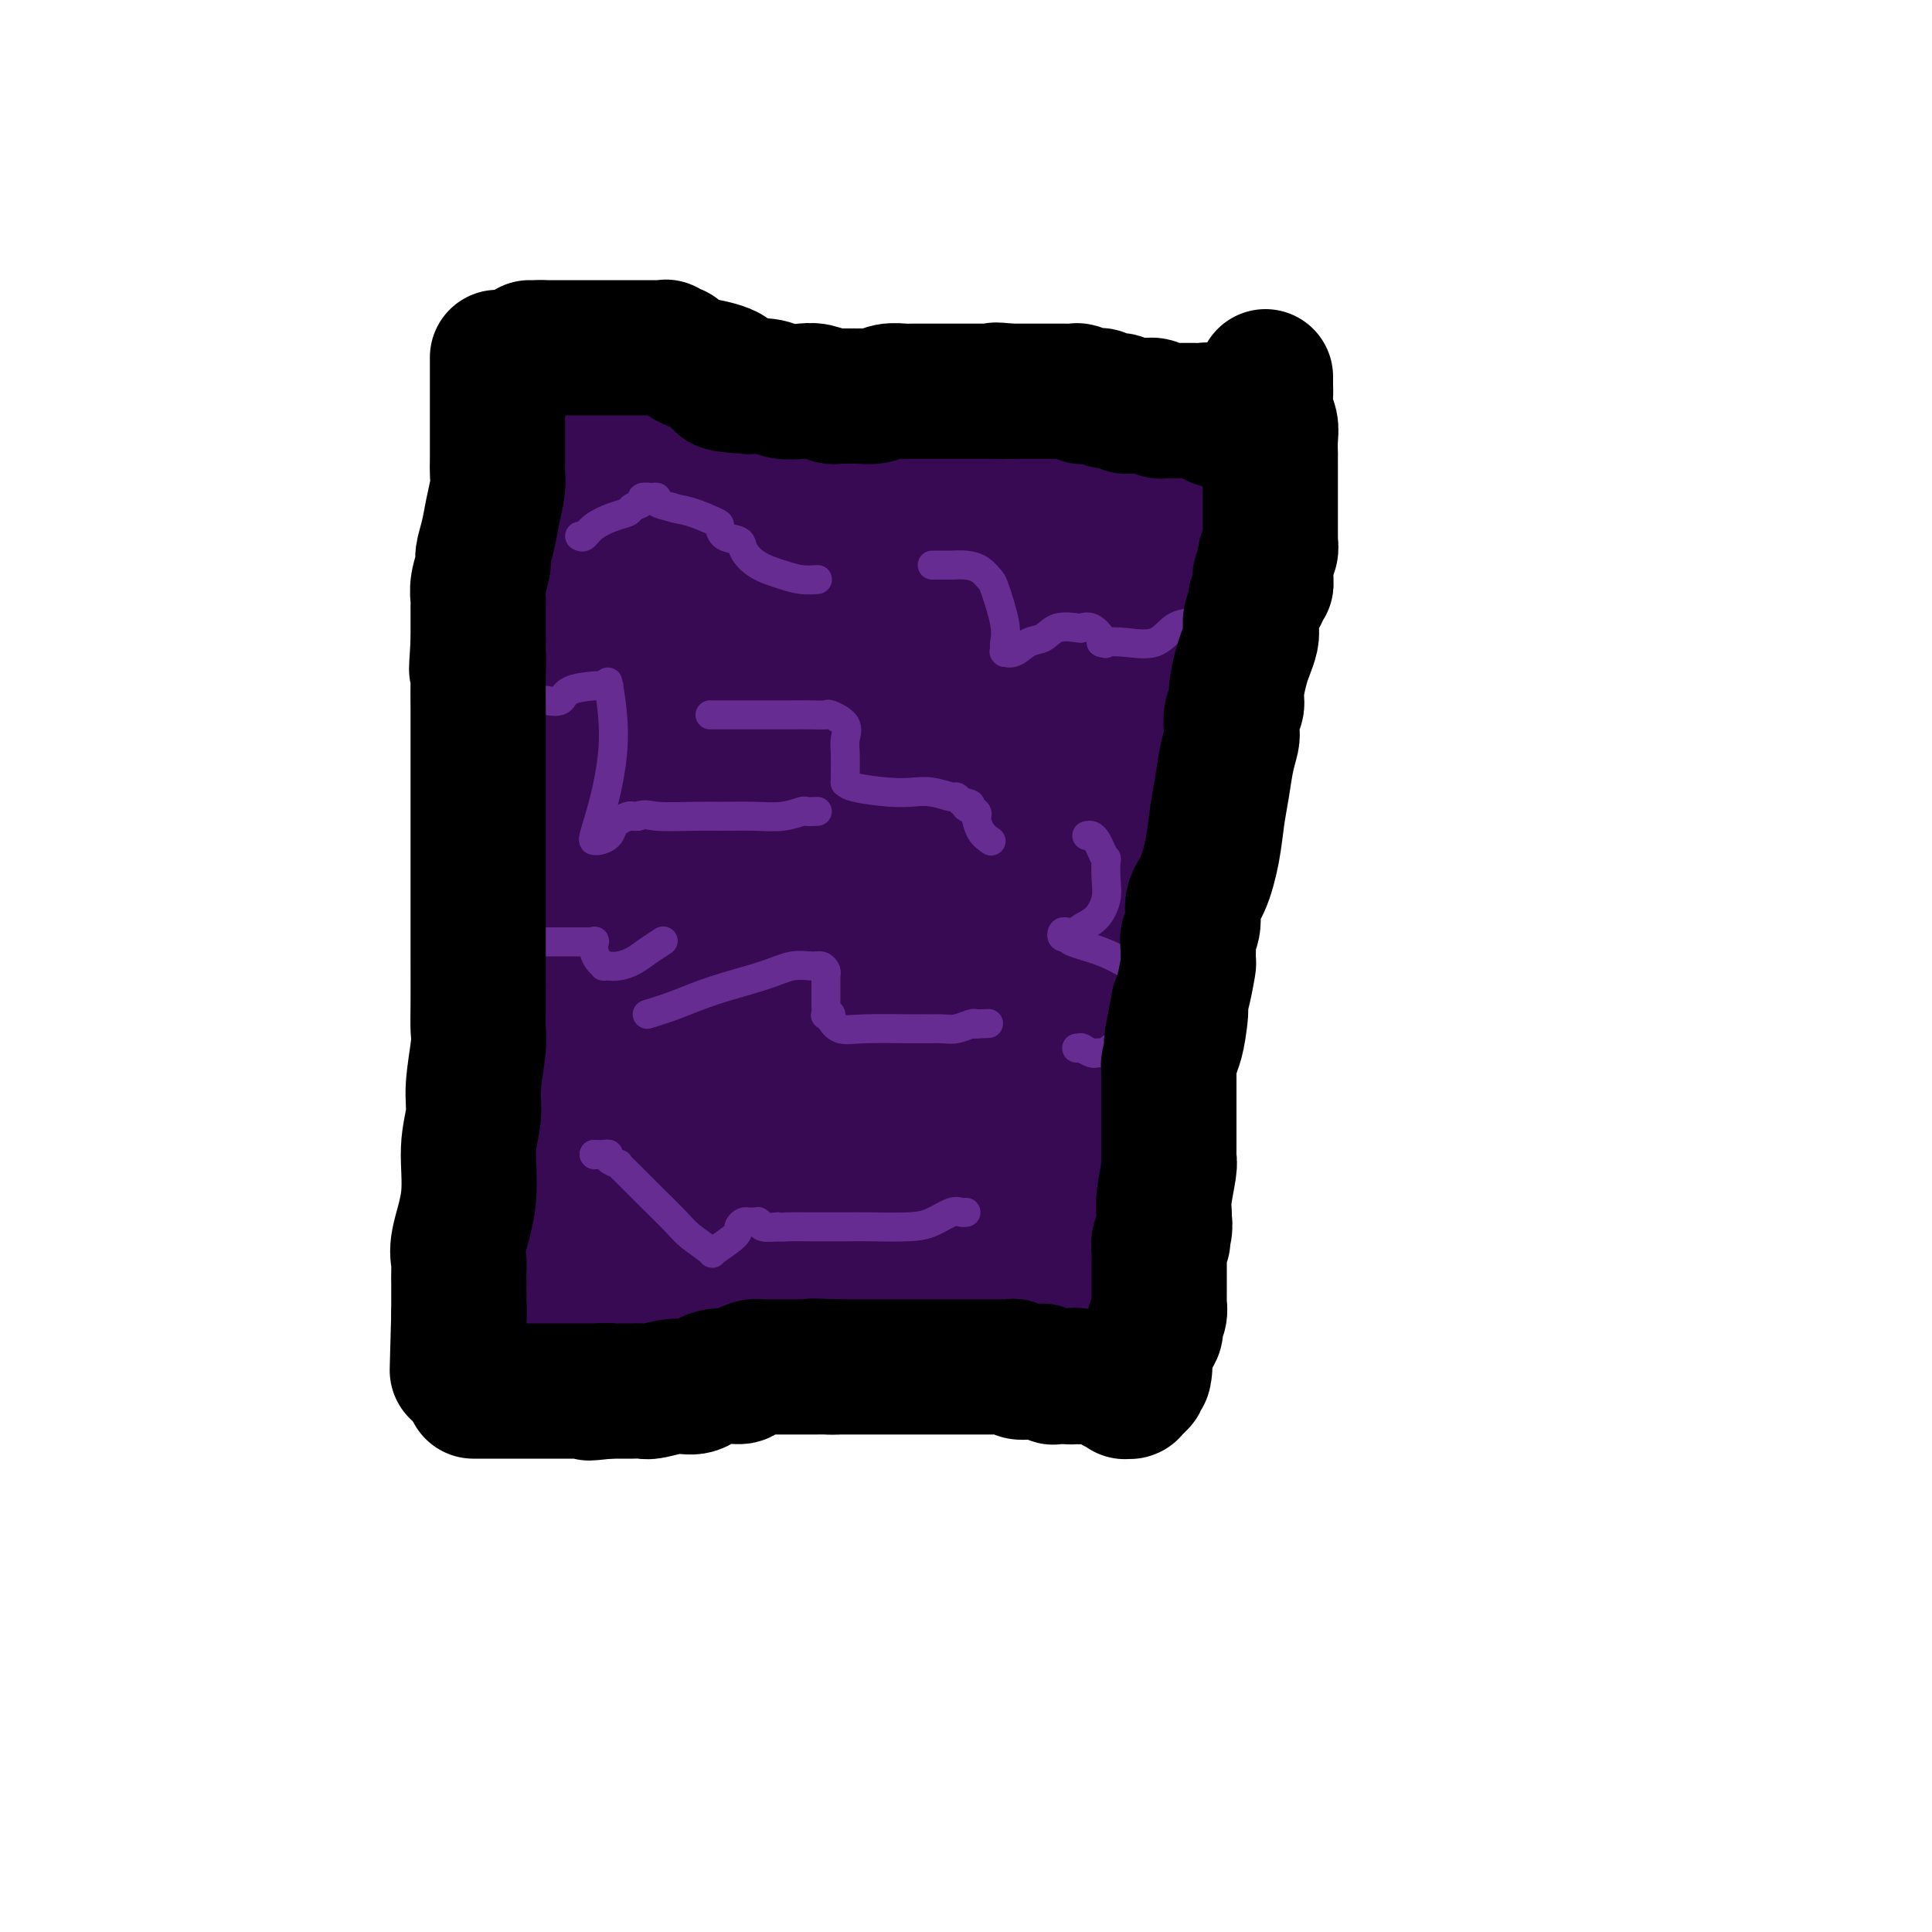 <svg viewBox='0 0 400 400' version='1.1' xmlns='http://www.w3.org/2000/svg' xmlns:xlink='http://www.w3.org/1999/xlink'><g fill='none' stroke='#370A53' stroke-width='28' stroke-linecap='round' stroke-linejoin='round'><path d='M120,148c-0.002,0.243 -0.003,0.485 0,1c0.003,0.515 0.012,1.301 0,2c-0.012,0.699 -0.043,1.310 0,2c0.043,0.690 0.161,1.458 0,3c-0.161,1.542 -0.602,3.858 -1,5c-0.398,1.142 -0.754,1.109 -1,2c-0.246,0.891 -0.382,2.707 -1,4c-0.618,1.293 -1.719,2.063 -2,3c-0.281,0.937 0.256,2.042 0,3c-0.256,0.958 -1.306,1.768 -2,3c-0.694,1.232 -1.031,2.886 -1,4c0.031,1.114 0.429,1.689 0,3c-0.429,1.311 -1.684,3.357 -2,5c-0.316,1.643 0.308,2.881 0,4c-0.308,1.119 -1.547,2.117 -2,3c-0.453,0.883 -0.122,1.650 0,2c0.122,0.350 0.033,0.282 0,1c-0.033,0.718 -0.009,2.222 0,3c0.009,0.778 0.002,0.830 0,1c-0.002,0.170 -0.001,0.458 0,1c0.001,0.542 0.000,1.338 0,2c-0.000,0.662 -0.000,1.189 0,2c0.000,0.811 0.000,1.905 0,3'/><path d='M108,210c-0.226,2.466 -0.793,1.132 -1,1c-0.207,-0.132 -0.056,0.937 0,2c0.056,1.063 0.015,2.119 0,3c-0.015,0.881 -0.005,1.586 0,2c0.005,0.414 0.005,0.538 0,1c-0.005,0.462 -0.015,1.261 0,2c0.015,0.739 0.057,1.418 0,2c-0.057,0.582 -0.211,1.066 0,2c0.211,0.934 0.789,2.319 1,3c0.211,0.681 0.057,0.658 0,1c-0.057,0.342 -0.015,1.047 0,2c0.015,0.953 0.004,2.152 0,3c-0.004,0.848 -0.001,1.344 0,2c0.001,0.656 0.000,1.472 0,3c-0.000,1.528 -0.000,3.767 0,5c0.000,1.233 0.000,1.461 0,2c-0.000,0.539 -0.000,1.388 0,3c0.000,1.612 -0.000,3.988 0,5c0.000,1.012 0.000,0.660 0,1c-0.000,0.340 -0.000,1.373 0,2c0.000,0.627 0.001,0.850 0,1c-0.001,0.150 -0.002,0.228 0,1c0.002,0.772 0.008,2.238 0,3c-0.008,0.762 -0.031,0.819 0,1c0.031,0.181 0.117,0.486 0,1c-0.117,0.514 -0.438,1.238 0,2c0.438,0.762 1.634,1.563 2,2c0.366,0.437 -0.098,0.509 0,1c0.098,0.491 0.757,1.401 1,2c0.243,0.599 0.069,0.885 0,1c-0.069,0.115 -0.035,0.057 0,0'/><path d='M111,272c0.639,1.110 0.736,0.886 1,1c0.264,0.114 0.695,0.567 1,1c0.305,0.433 0.484,0.848 1,1c0.516,0.152 1.369,0.042 2,0c0.631,-0.042 1.041,-0.014 1,0c-0.041,0.014 -0.534,0.015 0,0c0.534,-0.015 2.095,-0.047 3,0c0.905,0.047 1.155,0.171 2,0c0.845,-0.171 2.286,-0.638 4,-1c1.714,-0.362 3.701,-0.619 5,-1c1.299,-0.381 1.911,-0.888 4,-1c2.089,-0.112 5.655,0.170 8,0c2.345,-0.170 3.469,-0.791 5,-1c1.531,-0.209 3.470,-0.004 5,0c1.530,0.004 2.649,-0.191 4,0c1.351,0.191 2.932,0.769 4,1c1.068,0.231 1.623,0.114 3,0c1.377,-0.114 3.576,-0.227 5,0c1.424,0.227 2.074,0.793 3,1c0.926,0.207 2.129,0.056 4,0c1.871,-0.056 4.411,-0.015 6,0c1.589,0.015 2.226,0.004 3,0c0.774,-0.004 1.685,-0.001 3,0c1.315,0.001 3.036,0.000 4,0c0.964,-0.000 1.172,-0.000 2,0c0.828,0.000 2.276,0.000 4,0c1.724,-0.000 3.724,-0.000 5,0c1.276,0.000 1.826,0.000 4,0c2.174,-0.000 5.970,-0.000 8,0c2.030,0.000 2.294,0.000 3,0c0.706,-0.000 1.853,-0.000 3,0'/><path d='M221,273c11.699,0.310 4.445,0.084 2,0c-2.445,-0.084 -0.081,-0.026 1,0c1.081,0.026 0.878,0.021 1,0c0.122,-0.021 0.569,-0.058 1,0c0.431,0.058 0.847,0.211 1,0c0.153,-0.211 0.045,-0.785 0,-1c-0.045,-0.215 -0.025,-0.070 0,0c0.025,0.070 0.056,0.066 0,0c-0.056,-0.066 -0.200,-0.194 0,-1c0.200,-0.806 0.744,-2.289 1,-3c0.256,-0.711 0.226,-0.649 0,-1c-0.226,-0.351 -0.646,-1.116 0,-3c0.646,-1.884 2.359,-4.889 3,-6c0.641,-1.111 0.210,-0.329 0,0c-0.210,0.329 -0.200,0.204 0,-1c0.200,-1.204 0.588,-3.488 1,-5c0.412,-1.512 0.847,-2.253 1,-3c0.153,-0.747 0.025,-1.502 0,-2c-0.025,-0.498 0.053,-0.740 0,-2c-0.053,-1.260 -0.239,-3.539 0,-5c0.239,-1.461 0.901,-2.103 1,-4c0.099,-1.897 -0.366,-5.047 0,-7c0.366,-1.953 1.562,-2.709 2,-5c0.438,-2.291 0.117,-6.116 0,-8c-0.117,-1.884 -0.031,-1.825 0,-2c0.031,-0.175 0.008,-0.583 0,-1c-0.008,-0.417 -0.002,-0.843 0,-1c0.002,-0.157 0.001,-0.045 0,-1c-0.001,-0.955 -0.000,-2.978 0,-5'/><path d='M236,206c0.713,-9.392 -0.005,-6.873 0,-7c0.005,-0.127 0.733,-2.899 1,-5c0.267,-2.101 0.071,-3.530 0,-5c-0.071,-1.470 -0.019,-2.982 0,-4c0.019,-1.018 0.005,-1.544 0,-2c-0.005,-0.456 -0.001,-0.843 0,-3c0.001,-2.157 0.001,-6.085 0,-8c-0.001,-1.915 -0.002,-1.817 0,-2c0.002,-0.183 0.005,-0.646 0,-1c-0.005,-0.354 -0.020,-0.599 0,-1c0.020,-0.401 0.076,-0.960 0,-1c-0.076,-0.040 -0.283,0.438 0,-1c0.283,-1.438 1.057,-4.790 2,-9c0.943,-4.210 2.056,-9.276 3,-14c0.944,-4.724 1.721,-9.105 2,-11c0.279,-1.895 0.061,-1.304 0,-1c-0.061,0.304 0.036,0.321 0,0c-0.036,-0.321 -0.206,-0.980 0,-1c0.206,-0.020 0.787,0.598 2,-3c1.213,-3.598 3.057,-11.412 4,-16c0.943,-4.588 0.985,-5.948 1,-7c0.015,-1.052 0.004,-1.795 0,-2c-0.004,-0.205 -0.000,0.127 0,0c0.000,-0.127 -0.003,-0.714 0,-1c0.003,-0.286 0.011,-0.273 0,0c-0.011,0.273 -0.041,0.804 0,1c0.041,0.196 0.155,0.056 0,0c-0.155,-0.056 -0.577,-0.028 -1,0'/><path d='M250,102c2.042,-9.885 0.647,-2.596 0,0c-0.647,2.596 -0.545,0.499 -1,0c-0.455,-0.499 -1.468,0.598 -2,1c-0.532,0.402 -0.584,0.107 -1,0c-0.416,-0.107 -1.196,-0.028 -2,0c-0.804,0.028 -1.632,0.003 -2,0c-0.368,-0.003 -0.277,0.014 -1,0c-0.723,-0.014 -2.262,-0.060 -3,0c-0.738,0.060 -0.677,0.226 -2,0c-1.323,-0.226 -4.029,-0.844 -6,-1c-1.971,-0.156 -3.206,0.151 -4,0c-0.794,-0.151 -1.148,-0.759 -2,-1c-0.852,-0.241 -2.203,-0.114 -3,0c-0.797,0.114 -1.040,0.215 -2,0c-0.960,-0.215 -2.637,-0.747 -4,-1c-1.363,-0.253 -2.410,-0.228 -3,0c-0.590,0.228 -0.721,0.660 -2,0c-1.279,-0.660 -3.707,-2.412 -5,-3c-1.293,-0.588 -1.452,-0.013 -2,0c-0.548,0.013 -1.484,-0.535 -3,-1c-1.516,-0.465 -3.612,-0.846 -5,-1c-1.388,-0.154 -2.068,-0.080 -3,0c-0.932,0.080 -2.115,0.165 -4,0c-1.885,-0.165 -4.473,-0.579 -6,-1c-1.527,-0.421 -1.993,-0.849 -3,-1c-1.007,-0.151 -2.556,-0.026 -4,0c-1.444,0.026 -2.785,-0.045 -4,0c-1.215,0.045 -2.305,0.208 -3,0c-0.695,-0.208 -0.995,-0.787 -2,-1c-1.005,-0.213 -2.716,-0.061 -4,0c-1.284,0.061 -2.142,0.030 -3,0'/><path d='M159,92c-10.933,-1.547 -4.766,-0.415 -3,0c1.766,0.415 -0.868,0.111 -3,0c-2.132,-0.111 -3.762,-0.030 -5,0c-1.238,0.030 -2.085,0.008 -3,0c-0.915,-0.008 -1.899,-0.002 -3,0c-1.101,0.002 -2.320,0.001 -3,0c-0.680,-0.001 -0.823,-0.000 -1,0c-0.177,0.000 -0.390,0.000 -1,0c-0.610,-0.000 -1.618,-0.000 -2,0c-0.382,0.000 -0.140,0.000 0,0c0.140,-0.000 0.177,-0.001 0,0c-0.177,0.001 -0.568,0.003 -1,0c-0.432,-0.003 -0.904,-0.010 -1,0c-0.096,0.010 0.184,0.037 0,0c-0.184,-0.037 -0.833,-0.139 -1,0c-0.167,0.139 0.147,0.517 0,2c-0.147,1.483 -0.757,4.071 -1,5c-0.243,0.929 -0.120,0.200 0,1c0.120,0.800 0.239,3.131 0,5c-0.239,1.869 -0.834,3.277 -1,5c-0.166,1.723 0.096,3.761 0,5c-0.096,1.239 -0.551,1.679 -1,2c-0.449,0.321 -0.891,0.522 -1,1c-0.109,0.478 0.115,1.232 0,2c-0.115,0.768 -0.570,1.551 -1,2c-0.430,0.449 -0.837,0.564 -1,2c-0.163,1.436 -0.082,4.194 0,6c0.082,1.806 0.166,2.659 0,4c-0.166,1.341 -0.583,3.171 -1,5'/><path d='M125,139c-1.036,8.073 -0.127,4.756 0,4c0.127,-0.756 -0.529,1.048 -1,3c-0.471,1.952 -0.757,4.052 -1,6c-0.243,1.948 -0.443,3.743 -1,5c-0.557,1.257 -1.469,1.975 -2,4c-0.531,2.025 -0.679,5.356 -1,7c-0.321,1.644 -0.814,1.599 -1,3c-0.186,1.401 -0.064,4.246 0,6c0.064,1.754 0.070,2.416 0,3c-0.070,0.584 -0.215,1.090 0,3c0.215,1.910 0.790,5.223 1,7c0.210,1.777 0.056,2.017 0,3c-0.056,0.983 -0.015,2.708 0,5c0.015,2.292 0.004,5.149 0,7c-0.004,1.851 -0.001,2.695 0,4c0.001,1.305 0.000,3.072 0,4c-0.000,0.928 -0.000,1.018 0,1c0.000,-0.018 -0.000,-0.146 0,0c0.000,0.146 0.000,0.564 0,1c-0.000,0.436 -0.001,0.891 0,1c0.001,0.109 0.004,-0.128 0,0c-0.004,0.128 -0.016,0.621 0,1c0.016,0.379 0.061,0.642 0,1c-0.061,0.358 -0.226,0.809 0,1c0.226,0.191 0.845,0.121 1,0c0.155,-0.121 -0.155,-0.292 0,-1c0.155,-0.708 0.773,-1.953 1,-2c0.227,-0.047 0.061,1.103 1,-2c0.939,-3.103 2.983,-10.458 5,-17c2.017,-6.542 4.009,-12.271 6,-18'/><path d='M133,179c3.176,-8.279 4.117,-8.977 5,-12c0.883,-3.023 1.707,-8.369 2,-11c0.293,-2.631 0.054,-2.545 0,-3c-0.054,-0.455 0.076,-1.450 0,-5c-0.076,-3.550 -0.360,-9.654 0,-15c0.360,-5.346 1.363,-9.934 2,-15c0.637,-5.066 0.906,-10.611 1,-14c0.094,-3.389 0.011,-4.622 0,-5c-0.011,-0.378 0.049,0.099 0,0c-0.049,-0.099 -0.208,-0.773 0,-1c0.208,-0.227 0.781,-0.005 1,0c0.219,0.005 0.082,-0.206 0,0c-0.082,0.206 -0.109,0.828 0,1c0.109,0.172 0.355,-0.107 1,0c0.645,0.107 1.689,0.598 2,1c0.311,0.402 -0.110,0.713 0,1c0.110,0.287 0.752,0.548 1,1c0.248,0.452 0.104,1.094 1,2c0.896,0.906 2.834,2.077 4,3c1.166,0.923 1.560,1.600 3,3c1.440,1.400 3.925,3.524 5,5c1.075,1.476 0.740,2.304 1,3c0.260,0.696 1.116,1.258 2,2c0.884,0.742 1.796,1.663 2,2c0.204,0.337 -0.302,0.090 0,0c0.302,-0.090 1.411,-0.024 2,0c0.589,0.024 0.659,0.007 1,0c0.341,-0.007 0.955,-0.002 2,0c1.045,0.002 2.523,0.001 4,0'/><path d='M175,122c2.371,0.000 3.799,0.000 5,0c1.201,-0.000 2.176,0.000 4,0c1.824,-0.000 4.497,-0.000 6,0c1.503,0.000 1.835,0.000 3,0c1.165,-0.000 3.162,-0.000 5,0c1.838,0.000 3.515,0.000 4,0c0.485,-0.000 -0.224,-0.000 0,0c0.224,0.000 1.380,0.000 2,0c0.620,-0.000 0.705,-0.000 1,0c0.295,0.000 0.801,0.000 1,0c0.199,-0.000 0.091,-0.000 0,0c-0.091,0.000 -0.166,0.000 0,0c0.166,-0.000 0.572,-0.000 1,0c0.428,0.000 0.878,0.000 1,0c0.122,-0.000 -0.084,-0.000 0,0c0.084,0.000 0.458,0.000 1,0c0.542,-0.000 1.252,-0.000 2,0c0.748,0.000 1.536,0.000 2,0c0.464,-0.000 0.605,-0.000 2,0c1.395,0.000 4.043,0.001 5,0c0.957,-0.001 0.223,-0.003 0,0c-0.223,0.003 0.064,0.011 1,0c0.936,-0.011 2.521,-0.042 3,0c0.479,0.042 -0.148,0.156 0,0c0.148,-0.156 1.072,-0.581 2,-1c0.928,-0.419 1.859,-0.833 2,-1c0.141,-0.167 -0.509,-0.086 0,0c0.509,0.086 2.175,0.177 3,0c0.825,-0.177 0.807,-0.622 1,-1c0.193,-0.378 0.596,-0.689 1,-1'/><path d='M233,118c1.330,-0.619 0.155,-0.167 0,0c-0.155,0.167 0.708,0.049 1,0c0.292,-0.049 0.011,-0.028 0,0c-0.011,0.028 0.248,0.064 0,0c-0.248,-0.064 -1.003,-0.227 -3,0c-1.997,0.227 -5.238,0.843 -8,1c-2.762,0.157 -5.046,-0.147 -8,0c-2.954,0.147 -6.577,0.743 -9,1c-2.423,0.257 -3.648,0.174 -6,0c-2.352,-0.174 -5.833,-0.439 -8,0c-2.167,0.439 -3.019,1.582 -4,2c-0.981,0.418 -2.090,0.112 -3,0c-0.910,-0.112 -1.621,-0.030 -2,0c-0.379,0.030 -0.427,0.008 -1,0c-0.573,-0.008 -1.673,-0.002 -2,0c-0.327,0.002 0.118,0.001 0,0c-0.118,-0.001 -0.799,-0.000 -1,0c-0.201,0.000 0.080,0.001 0,0c-0.080,-0.001 -0.519,-0.004 -2,0c-1.481,0.004 -4.004,0.015 -6,0c-1.996,-0.015 -3.466,-0.057 -5,0c-1.534,0.057 -3.133,0.211 -5,0c-1.867,-0.211 -4.003,-0.788 -5,-1c-0.997,-0.212 -0.856,-0.060 -1,0c-0.144,0.060 -0.575,0.026 -1,0c-0.425,-0.026 -0.845,-0.046 -1,0c-0.155,0.046 -0.044,0.156 0,0c0.044,-0.156 0.022,-0.578 0,-1'/><path d='M153,120c-5.415,-0.265 -1.454,0.072 0,0c1.454,-0.072 0.399,-0.554 0,-1c-0.399,-0.446 -0.143,-0.855 0,-1c0.143,-0.145 0.174,-0.025 0,0c-0.174,0.025 -0.552,-0.046 0,0c0.552,0.046 2.034,0.208 4,0c1.966,-0.208 4.416,-0.788 7,-1c2.584,-0.212 5.300,-0.057 8,0c2.700,0.057 5.382,0.017 8,0c2.618,-0.017 5.172,-0.010 8,0c2.828,0.010 5.929,0.023 8,0c2.071,-0.023 3.110,-0.082 4,0c0.890,0.082 1.630,0.304 2,0c0.370,-0.304 0.369,-1.135 1,-2c0.631,-0.865 1.892,-1.763 3,-2c1.108,-0.237 2.061,0.186 3,0c0.939,-0.186 1.862,-0.982 3,-2c1.138,-1.018 2.491,-2.259 4,-3c1.509,-0.741 3.174,-0.983 4,-1c0.826,-0.017 0.815,0.192 1,0c0.185,-0.192 0.568,-0.784 1,-1c0.432,-0.216 0.914,-0.056 1,0c0.086,0.056 -0.225,0.008 0,0c0.225,-0.008 0.987,0.025 1,0c0.013,-0.025 -0.723,-0.107 -1,0c-0.277,0.107 -0.096,0.404 -1,1c-0.904,0.596 -2.892,1.490 -4,2c-1.108,0.510 -1.337,0.637 -4,2c-2.663,1.363 -7.761,3.961 -11,6c-3.239,2.039 -4.620,3.520 -6,5'/><path d='M197,122c-5.063,2.984 -4.721,2.446 -6,3c-1.279,0.554 -4.180,2.202 -6,3c-1.820,0.798 -2.558,0.747 -3,1c-0.442,0.253 -0.587,0.810 -2,1c-1.413,0.190 -4.094,0.012 -5,0c-0.906,-0.012 -0.035,0.140 -1,0c-0.965,-0.140 -3.764,-0.574 -5,-1c-1.236,-0.426 -0.910,-0.845 -1,-1c-0.090,-0.155 -0.598,-0.046 -1,0c-0.402,0.046 -0.699,0.027 -1,0c-0.301,-0.027 -0.607,-0.064 -1,0c-0.393,0.064 -0.875,0.227 -1,0c-0.125,-0.227 0.106,-0.846 0,-1c-0.106,-0.154 -0.550,0.155 -1,0c-0.450,-0.155 -0.905,-0.773 -1,-1c-0.095,-0.227 0.171,-0.061 0,0c-0.171,0.061 -0.778,0.017 -1,0c-0.222,-0.017 -0.058,-0.008 0,0c0.058,0.008 0.011,0.016 0,0c-0.011,-0.016 0.013,-0.057 1,0c0.987,0.057 2.937,0.212 7,0c4.063,-0.212 10.238,-0.789 15,-1c4.762,-0.211 8.109,-0.055 11,0c2.891,0.055 5.326,0.008 9,0c3.674,-0.008 8.587,0.022 12,0c3.413,-0.022 5.326,-0.097 7,0c1.674,0.097 3.108,0.366 5,1c1.892,0.634 4.240,1.632 6,2c1.760,0.368 2.931,0.105 4,0c1.069,-0.105 2.034,-0.053 3,0'/><path d='M241,128c3.626,0.464 3.692,0.124 4,0c0.308,-0.124 0.858,-0.030 1,0c0.142,0.030 -0.126,-0.002 0,0c0.126,0.002 0.644,0.037 1,0c0.356,-0.037 0.551,-0.147 -1,0c-1.551,0.147 -4.847,0.551 -9,1c-4.153,0.449 -9.161,0.943 -14,2c-4.839,1.057 -9.507,2.675 -15,4c-5.493,1.325 -11.810,2.355 -15,3c-3.190,0.645 -3.252,0.905 -4,1c-0.748,0.095 -2.181,0.025 -4,0c-1.819,-0.025 -4.022,-0.006 -6,0c-1.978,0.006 -3.731,-0.002 -5,0c-1.269,0.002 -2.056,0.014 -3,0c-0.944,-0.014 -2.047,-0.056 -3,0c-0.953,0.056 -1.758,0.208 -2,0c-0.242,-0.208 0.080,-0.777 0,-1c-0.080,-0.223 -0.560,-0.102 -1,0c-0.440,0.102 -0.840,0.183 -1,0c-0.160,-0.183 -0.081,-0.630 0,-1c0.081,-0.370 0.165,-0.664 0,-1c-0.165,-0.336 -0.580,-0.716 -1,-1c-0.420,-0.284 -0.845,-0.472 -1,-1c-0.155,-0.528 -0.042,-1.396 0,-2c0.042,-0.604 0.011,-0.946 0,-1c-0.011,-0.054 -0.003,0.178 0,0c0.003,-0.178 0.001,-0.765 0,-1c-0.001,-0.235 -0.000,-0.117 0,0'/><path d='M162,130c-0.852,-1.626 0.019,-1.189 0,-1c-0.019,0.189 -0.926,0.132 0,0c0.926,-0.132 3.686,-0.338 9,0c5.314,0.338 13.184,1.219 19,2c5.816,0.781 9.579,1.462 13,2c3.421,0.538 6.501,0.933 10,1c3.499,0.067 7.416,-0.193 11,0c3.584,0.193 6.834,0.840 10,1c3.166,0.160 6.249,-0.167 8,0c1.751,0.167 2.172,0.829 3,1c0.828,0.171 2.063,-0.150 3,0c0.937,0.150 1.575,0.771 2,1c0.425,0.229 0.636,0.065 1,0c0.364,-0.065 0.881,-0.031 1,0c0.119,0.031 -0.161,0.060 0,0c0.161,-0.060 0.763,-0.209 1,0c0.237,0.209 0.108,0.777 0,1c-0.108,0.223 -0.194,0.101 0,0c0.194,-0.101 0.670,-0.182 -3,1c-3.670,1.182 -11.484,3.627 -19,6c-7.516,2.373 -14.734,4.674 -20,6c-5.266,1.326 -8.580,1.675 -14,3c-5.420,1.325 -12.946,3.625 -17,5c-4.054,1.375 -4.637,1.825 -6,2c-1.363,0.175 -3.507,0.075 -5,0c-1.493,-0.075 -2.336,-0.124 -3,0c-0.664,0.124 -1.147,0.423 -2,0c-0.853,-0.423 -2.074,-1.567 -3,-2c-0.926,-0.433 -1.557,-0.155 -2,0c-0.443,0.155 -0.698,0.187 -1,0c-0.302,-0.187 -0.651,-0.594 -1,-1'/><path d='M157,158c-2.637,-0.686 -0.730,-0.902 0,-1c0.730,-0.098 0.282,-0.078 0,0c-0.282,0.078 -0.398,0.213 0,0c0.398,-0.213 1.308,-0.775 2,-1c0.692,-0.225 1.165,-0.113 6,-1c4.835,-0.887 14.033,-2.774 21,-4c6.967,-1.226 11.702,-1.793 16,-2c4.298,-0.207 8.160,-0.056 13,0c4.840,0.056 10.660,0.015 14,0c3.340,-0.015 4.200,-0.004 5,0c0.800,0.004 1.541,0.000 2,0c0.459,-0.000 0.636,0.003 1,0c0.364,-0.003 0.915,-0.011 1,0c0.085,0.011 -0.296,0.040 -1,0c-0.704,-0.040 -1.729,-0.149 -6,-1c-4.271,-0.851 -11.787,-2.444 -18,-4c-6.213,-1.556 -11.124,-3.076 -16,-4c-4.876,-0.924 -9.716,-1.253 -17,-2c-7.284,-0.747 -17.010,-1.913 -22,-3c-4.990,-1.087 -5.242,-2.095 -7,-3c-1.758,-0.905 -5.022,-1.706 -7,-2c-1.978,-0.294 -2.671,-0.082 -3,0c-0.329,0.082 -0.293,0.034 0,0c0.293,-0.034 0.844,-0.053 1,0c0.156,0.053 -0.082,0.179 1,1c1.082,0.821 3.484,2.336 7,4c3.516,1.664 8.148,3.475 14,6c5.852,2.525 12.926,5.762 20,9'/><path d='M184,150c10.579,4.990 15.528,7.467 19,9c3.472,1.533 5.467,2.124 8,3c2.533,0.876 5.603,2.039 8,3c2.397,0.961 4.122,1.722 5,2c0.878,0.278 0.911,0.075 1,0c0.089,-0.075 0.236,-0.021 0,0c-0.236,0.021 -0.855,0.010 -2,0c-1.145,-0.010 -2.815,-0.017 -4,0c-1.185,0.017 -1.884,0.060 -8,0c-6.116,-0.060 -17.649,-0.221 -26,-1c-8.351,-0.779 -13.520,-2.175 -17,-3c-3.480,-0.825 -5.270,-1.079 -7,-2c-1.730,-0.921 -3.400,-2.510 -4,-3c-0.600,-0.490 -0.129,0.117 0,0c0.129,-0.117 -0.085,-0.959 0,-1c0.085,-0.041 0.467,0.721 1,1c0.533,0.279 1.215,0.077 4,1c2.785,0.923 7.673,2.970 12,5c4.327,2.030 8.093,4.043 12,6c3.907,1.957 7.955,3.859 10,5c2.045,1.141 2.088,1.521 3,2c0.912,0.479 2.691,1.057 4,2c1.309,0.943 2.146,2.253 3,3c0.854,0.747 1.726,0.932 2,1c0.274,0.068 -0.050,0.018 0,0c0.050,-0.018 0.475,-0.005 1,0c0.525,0.005 1.150,0.001 1,0c-0.150,-0.001 -1.075,-0.001 -2,0'/><path d='M208,183c7.774,3.839 1.708,0.937 -2,-1c-3.708,-1.937 -5.059,-2.910 -9,-7c-3.941,-4.090 -10.472,-11.296 -18,-20c-7.528,-8.704 -16.055,-18.907 -22,-26c-5.945,-7.093 -9.310,-11.077 -11,-13c-1.690,-1.923 -1.706,-1.784 -2,-2c-0.294,-0.216 -0.867,-0.786 -1,-1c-0.133,-0.214 0.173,-0.072 0,0c-0.173,0.072 -0.826,0.074 -1,0c-0.174,-0.074 0.131,-0.223 0,0c-0.131,0.223 -0.697,0.818 2,5c2.697,4.182 8.658,11.950 13,18c4.342,6.050 7.066,10.383 10,14c2.934,3.617 6.079,6.518 9,9c2.921,2.482 5.617,4.543 7,6c1.383,1.457 1.452,2.308 2,3c0.548,0.692 1.573,1.223 3,3c1.427,1.777 3.254,4.800 4,7c0.746,2.200 0.410,3.576 1,5c0.590,1.424 2.106,2.897 3,5c0.894,2.103 1.168,4.837 2,7c0.832,2.163 2.223,3.754 3,5c0.777,1.246 0.940,2.149 1,3c0.060,0.851 0.016,1.652 0,2c-0.016,0.348 -0.005,0.242 0,0c0.005,-0.242 0.002,-0.621 0,-1'/><path d='M202,204c2.113,5.026 0.395,1.090 0,-1c-0.395,-2.090 0.533,-2.336 1,-3c0.467,-0.664 0.472,-1.747 1,-4c0.528,-2.253 1.577,-5.675 2,-7c0.423,-1.325 0.218,-0.553 0,-1c-0.218,-0.447 -0.451,-2.112 0,-4c0.451,-1.888 1.585,-3.997 2,-7c0.415,-3.003 0.111,-6.898 0,-10c-0.111,-3.102 -0.030,-5.411 0,-7c0.030,-1.589 0.009,-2.457 0,-3c-0.009,-0.543 -0.008,-0.759 0,-1c0.008,-0.241 0.021,-0.507 0,-1c-0.021,-0.493 -0.076,-1.214 0,-1c0.076,0.214 0.284,1.363 1,2c0.716,0.637 1.940,0.762 2,1c0.060,0.238 -1.042,0.589 0,4c1.042,3.411 4.229,9.882 6,14c1.771,4.118 2.125,5.884 3,8c0.875,2.116 2.272,4.582 3,6c0.728,1.418 0.787,1.787 1,3c0.213,1.213 0.579,3.269 1,5c0.421,1.731 0.897,3.135 1,4c0.103,0.865 -0.169,1.190 0,2c0.169,0.810 0.777,2.105 1,3c0.223,0.895 0.060,1.392 0,2c-0.060,0.608 -0.016,1.328 0,2c0.016,0.672 0.004,1.296 0,2c-0.004,0.704 -0.001,1.487 0,2c0.001,0.513 0.001,0.757 0,1'/><path d='M227,215c0.022,4.554 -1.424,4.438 -2,5c-0.576,0.562 -0.284,1.801 -1,3c-0.716,1.199 -2.441,2.359 -3,3c-0.559,0.641 0.047,0.762 0,1c-0.047,0.238 -0.749,0.594 -1,1c-0.251,0.406 -0.053,0.863 0,1c0.053,0.137 -0.038,-0.047 0,0c0.038,0.047 0.206,0.323 0,1c-0.206,0.677 -0.788,1.753 -1,2c-0.212,0.247 -0.056,-0.337 0,0c0.056,0.337 0.011,1.593 0,2c-0.011,0.407 0.012,-0.035 0,0c-0.012,0.035 -0.060,0.546 0,1c0.060,0.454 0.226,0.852 0,1c-0.226,0.148 -0.846,0.046 -1,0c-0.154,-0.046 0.156,-0.035 0,0c-0.156,0.035 -0.780,0.094 -1,0c-0.220,-0.094 -0.037,-0.342 -1,0c-0.963,0.342 -3.071,1.272 -5,2c-1.929,0.728 -3.679,1.253 -5,2c-1.321,0.747 -2.214,1.716 -3,2c-0.786,0.284 -1.464,-0.116 -2,0c-0.536,0.116 -0.931,0.749 -1,1c-0.069,0.251 0.187,0.119 0,0c-0.187,-0.119 -0.818,-0.225 -1,0c-0.182,0.225 0.085,0.781 0,1c-0.085,0.219 -0.523,0.100 -1,0c-0.477,-0.100 -0.994,-0.181 -1,0c-0.006,0.181 0.498,0.626 0,1c-0.498,0.374 -2.000,0.678 -3,1c-1.000,0.322 -1.500,0.661 -2,1'/><path d='M192,247c-4.475,1.963 -2.163,0.869 -2,1c0.163,0.131 -1.824,1.485 -3,2c-1.176,0.515 -1.541,0.190 -2,0c-0.459,-0.190 -1.011,-0.246 -2,0c-0.989,0.246 -2.416,0.795 -3,1c-0.584,0.205 -0.324,0.065 -1,0c-0.676,-0.065 -2.288,-0.055 -4,0c-1.712,0.055 -3.526,0.156 -5,0c-1.474,-0.156 -2.609,-0.567 -4,-1c-1.391,-0.433 -3.038,-0.886 -4,-1c-0.962,-0.114 -1.239,0.113 -2,0c-0.761,-0.113 -2.008,-0.566 -3,-1c-0.992,-0.434 -1.731,-0.848 -2,-1c-0.269,-0.152 -0.070,-0.041 -1,0c-0.930,0.041 -2.989,0.011 -4,0c-1.011,-0.011 -0.974,-0.003 -2,0c-1.026,0.003 -3.116,0.001 -4,0c-0.884,-0.001 -0.562,-0.000 -1,0c-0.438,0.000 -1.637,0.000 -2,0c-0.363,-0.000 0.109,-0.000 0,0c-0.109,0.000 -0.799,0.000 -1,0c-0.201,-0.000 0.087,-0.000 0,0c-0.087,0.000 -0.549,0.000 -1,0c-0.451,-0.000 -0.891,-0.000 -1,0c-0.109,0.000 0.113,0.000 0,0c-0.113,-0.000 -0.562,-0.000 -1,0c-0.438,0.000 -0.866,0.000 -1,0c-0.134,-0.000 0.026,-0.000 0,0c-0.026,0.000 -0.238,0.000 -1,0c-0.762,-0.000 -2.075,-0.000 -3,0c-0.925,0.000 -1.463,0.000 -2,0'/><path d='M130,247c-7.856,-0.614 -2.496,-0.149 -1,0c1.496,0.149 -0.871,-0.016 -2,0c-1.129,0.016 -1.021,0.214 -1,0c0.021,-0.214 -0.047,-0.841 0,-1c0.047,-0.159 0.209,0.151 0,0c-0.209,-0.151 -0.788,-0.763 -1,-1c-0.212,-0.237 -0.057,-0.097 0,0c0.057,0.097 0.016,0.153 0,0c-0.016,-0.153 -0.007,-0.516 0,-1c0.007,-0.484 0.012,-1.091 0,-2c-0.012,-0.909 -0.043,-2.122 0,-3c0.043,-0.878 0.158,-1.422 1,-4c0.842,-2.578 2.412,-7.191 4,-11c1.588,-3.809 3.196,-6.814 5,-11c1.804,-4.186 3.804,-9.551 5,-12c1.196,-2.449 1.588,-1.980 2,-2c0.412,-0.020 0.846,-0.527 1,-1c0.154,-0.473 0.030,-0.912 0,-1c-0.030,-0.088 0.034,0.174 0,0c-0.034,-0.174 -0.167,-0.785 0,-2c0.167,-1.215 0.633,-3.033 1,-5c0.367,-1.967 0.635,-4.081 1,-6c0.365,-1.919 0.828,-3.641 1,-5c0.172,-1.359 0.053,-2.354 0,-3c-0.053,-0.646 -0.038,-0.944 0,-1c0.038,-0.056 0.101,0.129 0,0c-0.101,-0.129 -0.364,-0.573 0,-1c0.364,-0.427 1.355,-0.836 2,-2c0.645,-1.164 0.943,-3.083 1,-4c0.057,-0.917 -0.127,-0.834 0,-1c0.127,-0.166 0.563,-0.583 1,-1'/><path d='M150,166c1.476,-5.125 1.166,-1.436 1,0c-0.166,1.436 -0.188,0.620 0,0c0.188,-0.620 0.586,-1.044 1,0c0.414,1.044 0.842,3.555 1,6c0.158,2.445 0.044,4.824 0,8c-0.044,3.176 -0.019,7.150 0,11c0.019,3.850 0.032,7.575 0,10c-0.032,2.425 -0.108,3.548 0,4c0.108,0.452 0.400,0.231 1,1c0.600,0.769 1.510,2.527 2,4c0.490,1.473 0.562,2.659 1,4c0.438,1.341 1.242,2.836 2,4c0.758,1.164 1.471,1.995 2,3c0.529,1.005 0.874,2.182 1,3c0.126,0.818 0.034,1.277 0,2c-0.034,0.723 -0.011,1.712 0,2c0.011,0.288 0.009,-0.124 0,0c-0.009,0.124 -0.024,0.783 0,1c0.024,0.217 0.086,-0.007 0,0c-0.086,0.007 -0.319,0.246 0,0c0.319,-0.246 1.189,-0.978 2,-2c0.811,-1.022 1.562,-2.336 2,-3c0.438,-0.664 0.562,-0.680 1,-1c0.438,-0.320 1.189,-0.946 2,-2c0.811,-1.054 1.683,-2.537 2,-3c0.317,-0.463 0.079,0.094 0,0c-0.079,-0.094 0.001,-0.840 0,-2c-0.001,-1.160 -0.083,-2.734 0,-4c0.083,-1.266 0.330,-2.226 0,-4c-0.330,-1.774 -1.237,-4.364 -2,-6c-0.763,-1.636 -1.381,-2.318 -2,-3'/><path d='M167,199c-0.894,-3.272 -1.130,-1.951 -2,-2c-0.870,-0.049 -2.372,-1.469 -3,-2c-0.628,-0.531 -0.380,-0.174 -1,0c-0.620,0.174 -2.109,0.164 -3,0c-0.891,-0.164 -1.185,-0.484 -2,0c-0.815,0.484 -2.152,1.771 -4,3c-1.848,1.229 -4.207,2.399 -8,8c-3.793,5.601 -9.020,15.633 -13,23c-3.980,7.367 -6.713,12.071 -8,16c-1.287,3.929 -1.128,7.084 -1,9c0.128,1.916 0.224,2.593 0,3c-0.224,0.407 -0.767,0.544 0,1c0.767,0.456 2.844,1.230 4,2c1.156,0.770 1.391,1.537 3,2c1.609,0.463 4.591,0.624 7,0c2.409,-0.624 4.244,-2.033 6,-3c1.756,-0.967 3.432,-1.493 6,-4c2.568,-2.507 6.028,-6.994 9,-11c2.972,-4.006 5.455,-7.531 7,-10c1.545,-2.469 2.151,-3.882 4,-8c1.849,-4.118 4.941,-10.942 7,-15c2.059,-4.058 3.084,-5.350 4,-10c0.916,-4.650 1.724,-12.657 2,-17c0.276,-4.343 0.021,-5.020 0,-6c-0.021,-0.980 0.193,-2.263 0,-3c-0.193,-0.737 -0.792,-0.930 -1,-1c-0.208,-0.070 -0.025,-0.019 0,0c0.025,0.019 -0.107,0.005 -1,0c-0.893,-0.005 -2.548,-0.001 -4,0c-1.452,0.001 -2.701,0.000 -4,0c-1.299,-0.000 -2.650,-0.000 -4,0'/><path d='M167,174c-3.764,0.388 -6.174,1.859 -8,3c-1.826,1.141 -3.067,1.952 -5,3c-1.933,1.048 -4.556,2.333 -6,3c-1.444,0.667 -1.707,0.715 -2,1c-0.293,0.285 -0.615,0.806 -1,1c-0.385,0.194 -0.832,0.059 -1,0c-0.168,-0.059 -0.058,-0.044 0,0c0.058,0.044 0.063,0.116 0,0c-0.063,-0.116 -0.193,-0.419 0,0c0.193,0.419 0.711,1.561 1,2c0.289,0.439 0.350,0.174 3,2c2.650,1.826 7.890,5.744 11,8c3.110,2.256 4.091,2.851 6,5c1.909,2.149 4.745,5.852 7,8c2.255,2.148 3.927,2.742 5,4c1.073,1.258 1.545,3.182 2,4c0.455,0.818 0.892,0.530 1,1c0.108,0.470 -0.112,1.697 0,2c0.112,0.303 0.556,-0.320 1,0c0.444,0.320 0.889,1.581 1,2c0.111,0.419 -0.113,-0.005 0,0c0.113,0.005 0.565,0.439 1,1c0.435,0.561 0.855,1.251 1,2c0.145,0.749 0.014,1.559 0,2c-0.014,0.441 0.090,0.513 0,1c-0.090,0.487 -0.373,1.387 0,2c0.373,0.613 1.404,0.938 2,1c0.596,0.062 0.758,-0.138 1,0c0.242,0.138 0.565,0.614 1,1c0.435,0.386 0.981,0.682 2,1c1.019,0.318 2.509,0.659 4,1'/><path d='M194,235c1.798,0.615 2.293,0.651 4,1c1.707,0.349 4.626,1.010 7,2c2.374,0.990 4.204,2.307 5,3c0.796,0.693 0.557,0.760 1,1c0.443,0.240 1.569,0.653 2,1c0.431,0.347 0.169,0.627 0,1c-0.169,0.373 -0.244,0.840 0,1c0.244,0.160 0.806,0.013 1,0c0.194,-0.013 0.020,0.109 0,0c-0.020,-0.109 0.114,-0.450 0,-1c-0.114,-0.550 -0.478,-1.308 -1,-2c-0.522,-0.692 -1.203,-1.319 -2,-2c-0.797,-0.681 -1.710,-1.415 -3,-3c-1.290,-1.585 -2.958,-4.021 -4,-5c-1.042,-0.979 -1.460,-0.501 -2,-1c-0.540,-0.499 -1.202,-1.975 -2,-3c-0.798,-1.025 -1.730,-1.599 -2,-2c-0.270,-0.401 0.124,-0.630 0,-1c-0.124,-0.370 -0.764,-0.881 -1,-1c-0.236,-0.119 -0.066,0.154 0,0c0.066,-0.154 0.028,-0.735 0,-1c-0.028,-0.265 -0.046,-0.214 0,0c0.046,0.214 0.156,0.589 0,0c-0.156,-0.589 -0.578,-2.143 -1,-3c-0.422,-0.857 -0.845,-1.017 -1,-1c-0.155,0.017 -0.041,0.211 0,0c0.041,-0.211 0.011,-0.826 0,-1c-0.011,-0.174 -0.003,0.093 0,0c0.003,-0.093 0.002,-0.547 0,-1'/><path d='M195,217c-0.453,-1.204 -0.086,0.287 0,1c0.086,0.713 -0.111,0.648 0,1c0.111,0.352 0.529,1.122 1,2c0.471,0.878 0.994,1.865 2,5c1.006,3.135 2.494,8.417 4,12c1.506,3.583 3.031,5.468 4,8c0.969,2.532 1.384,5.711 2,8c0.616,2.289 1.433,3.687 2,5c0.567,1.313 0.884,2.541 1,3c0.116,0.459 0.031,0.148 0,0c-0.031,-0.148 -0.008,-0.134 0,-1c0.008,-0.866 -0.001,-2.613 0,-3c0.001,-0.387 0.010,0.586 -1,-1c-1.010,-1.586 -3.041,-5.732 -4,-8c-0.959,-2.268 -0.848,-2.659 -1,-3c-0.152,-0.341 -0.569,-0.634 -1,-1c-0.431,-0.366 -0.877,-0.806 -1,-1c-0.123,-0.194 0.075,-0.142 0,0c-0.075,0.142 -0.425,0.375 -1,0c-0.575,-0.375 -1.377,-1.358 -2,-2c-0.623,-0.642 -1.067,-0.943 -3,-1c-1.933,-0.057 -5.353,0.128 -7,0c-1.647,-0.128 -1.520,-0.570 -3,-1c-1.480,-0.430 -4.568,-0.847 -6,-1c-1.432,-0.153 -1.209,-0.041 -2,0c-0.791,0.041 -2.598,0.011 -5,0c-2.402,-0.011 -5.401,-0.003 -8,0c-2.599,0.003 -4.800,0.002 -7,0'/><path d='M159,239c-8.049,-0.603 -7.672,-0.610 -8,-1c-0.328,-0.390 -1.361,-1.163 -3,-2c-1.639,-0.837 -3.883,-1.736 -6,-3c-2.117,-1.264 -4.108,-2.891 -6,-5c-1.892,-2.109 -3.684,-4.698 -5,-7c-1.316,-2.302 -2.157,-4.316 -3,-5c-0.843,-0.684 -1.690,-0.037 -2,0c-0.310,0.037 -0.083,-0.536 0,-1c0.083,-0.464 0.022,-0.820 0,-1c-0.022,-0.180 -0.006,-0.183 0,0c0.006,0.183 0.002,0.552 0,1c-0.002,0.448 -0.000,0.974 0,1c0.000,0.026 0.000,-0.449 0,0c-0.000,0.449 -0.000,1.822 0,2c0.000,0.178 0.000,-0.838 0,1c-0.000,1.838 -0.000,6.530 0,10c0.000,3.470 0.000,5.718 0,8c-0.000,2.282 -0.000,4.598 0,6c0.000,1.402 0.000,1.891 0,2c-0.000,0.109 -0.000,-0.163 0,0c0.000,0.163 0.000,0.761 0,1c-0.000,0.239 -0.000,0.120 0,0'/><path d='M126,246c-0.239,4.954 -0.838,1.340 -1,0c-0.162,-1.340 0.112,-0.406 0,0c-0.112,0.406 -0.610,0.285 -1,0c-0.390,-0.285 -0.673,-0.732 -1,-1c-0.327,-0.268 -0.697,-0.356 -2,-1c-1.303,-0.644 -3.539,-1.845 -5,-3c-1.461,-1.155 -2.146,-2.265 -3,-3c-0.854,-0.735 -1.875,-1.096 -3,-3c-1.125,-1.904 -2.354,-5.352 -3,-7c-0.646,-1.648 -0.709,-1.498 -1,-2c-0.291,-0.502 -0.810,-1.658 -1,-2c-0.190,-0.342 -0.051,0.130 0,0c0.051,-0.130 0.014,-0.861 0,-1c-0.014,-0.139 -0.004,0.313 0,0c0.004,-0.313 0.001,-1.393 0,-2c-0.001,-0.607 -0.000,-0.741 0,-1c0.000,-0.259 0.000,-0.643 0,-1c-0.000,-0.357 -0.000,-0.686 0,-1c0.000,-0.314 0.000,-0.612 0,-1c-0.000,-0.388 -0.000,-0.868 0,-1c0.000,-0.132 0.000,0.082 0,0c-0.000,-0.082 -0.000,-0.461 0,-1c0.000,-0.539 0.000,-1.240 0,-2c-0.000,-0.760 -0.000,-1.580 0,-2c0.000,-0.420 0.000,-0.440 0,-1c-0.000,-0.560 -0.001,-1.660 0,-2c0.001,-0.340 0.003,0.080 0,0c-0.003,-0.080 -0.011,-0.661 0,-1c0.011,-0.339 0.041,-0.438 0,-1c-0.041,-0.562 -0.155,-1.589 0,-3c0.155,-1.411 0.577,-3.205 1,-5'/><path d='M106,198c0.155,-4.429 0.042,-2.501 0,-2c-0.042,0.501 -0.012,-0.424 0,-1c0.012,-0.576 0.006,-0.802 0,-1c-0.006,-0.198 -0.012,-0.367 0,-1c0.012,-0.633 0.042,-1.728 0,-3c-0.042,-1.272 -0.155,-2.719 0,-4c0.155,-1.281 0.578,-2.396 1,-4c0.422,-1.604 0.845,-3.697 1,-5c0.155,-1.303 0.044,-1.815 0,-2c-0.044,-0.185 -0.019,-0.043 0,0c0.019,0.043 0.032,-0.014 0,-1c-0.032,-0.986 -0.110,-2.902 0,-4c0.110,-1.098 0.408,-1.376 1,-5c0.592,-3.624 1.479,-10.592 2,-14c0.521,-3.408 0.675,-3.257 1,-4c0.325,-0.743 0.819,-2.380 1,-3c0.181,-0.620 0.048,-0.224 0,0c-0.048,0.224 -0.012,0.277 0,0c0.012,-0.277 0.001,-0.883 0,-1c-0.001,-0.117 0.007,0.254 0,0c-0.007,-0.254 -0.030,-1.132 0,-2c0.030,-0.868 0.113,-1.727 0,-2c-0.113,-0.273 -0.423,0.038 0,-1c0.423,-1.038 1.577,-3.427 2,-5c0.423,-1.573 0.114,-2.330 0,-3c-0.114,-0.670 -0.032,-1.253 0,-2c0.032,-0.747 0.014,-1.659 0,-2c-0.014,-0.341 -0.024,-0.112 0,0c0.024,0.112 0.083,0.107 0,0c-0.083,-0.107 -0.310,-0.316 0,-1c0.310,-0.684 1.155,-1.842 2,-3'/><path d='M117,122c1.928,-12.947 1.249,-7.315 1,-6c-0.249,1.315 -0.067,-1.686 0,-3c0.067,-1.314 0.018,-0.942 0,-1c-0.018,-0.058 -0.005,-0.547 0,-1c0.005,-0.453 0.001,-0.868 0,-1c-0.001,-0.132 0.001,0.021 0,0c-0.001,-0.021 -0.004,-0.215 0,-1c0.004,-0.785 0.015,-2.160 0,-3c-0.015,-0.840 -0.057,-1.146 0,-2c0.057,-0.854 0.211,-2.256 0,-3c-0.211,-0.744 -0.789,-0.831 -1,-1c-0.211,-0.169 -0.057,-0.419 0,-1c0.057,-0.581 0.015,-1.492 0,-2c-0.015,-0.508 -0.004,-0.614 0,-1c0.004,-0.386 0.001,-1.054 0,-1c-0.001,0.054 -0.000,0.828 0,0c0.000,-0.828 0.000,-3.259 0,-4c-0.000,-0.741 -0.000,0.207 0,0c0.000,-0.207 0.000,-1.571 0,-2c-0.000,-0.429 -0.000,0.077 0,0c0.000,-0.077 0.000,-0.736 0,-1c-0.000,-0.264 -0.000,-0.132 0,0'/></g>
<g fill='none' stroke='#672C91' stroke-width='6' stroke-linecap='round' stroke-linejoin='round'><path d='M120,111c0.294,0.172 0.588,0.344 1,0c0.412,-0.344 0.942,-1.205 2,-2c1.058,-0.795 2.646,-1.523 4,-2c1.354,-0.477 2.476,-0.702 3,-1c0.524,-0.298 0.452,-0.668 1,-1c0.548,-0.332 1.716,-0.625 2,-1c0.284,-0.375 -0.317,-0.832 0,-1c0.317,-0.168 1.554,-0.046 2,0c0.446,0.046 0.103,0.015 0,0c-0.103,-0.015 0.033,-0.015 0,0c-0.033,0.015 -0.236,0.045 0,0c0.236,-0.045 0.910,-0.166 1,0c0.090,0.166 -0.403,0.619 0,1c0.403,0.381 1.701,0.691 3,1'/><path d='M139,105c1.082,0.423 2.287,0.480 4,1c1.713,0.520 3.935,1.503 5,2c1.065,0.497 0.972,0.507 1,1c0.028,0.493 0.177,1.470 1,2c0.823,0.530 2.320,0.615 3,1c0.680,0.385 0.543,1.070 1,2c0.457,0.930 1.506,2.106 3,3c1.494,0.894 3.431,1.508 5,2c1.569,0.492 2.768,0.863 4,1c1.232,0.137 2.495,0.039 3,0c0.505,-0.039 0.253,-0.020 0,0'/><path d='M193,117c0.690,-0.004 1.379,-0.008 2,0c0.621,0.008 1.173,0.028 2,0c0.827,-0.028 1.928,-0.104 3,0c1.072,0.104 2.116,0.389 3,1c0.884,0.611 1.610,1.550 2,2c0.390,0.450 0.444,0.412 1,2c0.556,1.588 1.613,4.804 2,7c0.387,2.196 0.102,3.373 0,4c-0.102,0.627 -0.022,0.706 0,1c0.022,0.294 -0.013,0.804 0,1c0.013,0.196 0.076,0.079 0,0c-0.076,-0.079 -0.290,-0.120 0,0c0.290,0.120 1.083,0.400 2,0c0.917,-0.400 1.957,-1.480 3,-2c1.043,-0.520 2.089,-0.481 3,-1c0.911,-0.519 1.688,-1.597 3,-2c1.312,-0.403 3.161,-0.133 4,0c0.839,0.133 0.668,0.128 1,0c0.332,-0.128 1.166,-0.381 2,0c0.834,0.381 1.667,1.394 2,2c0.333,0.606 0.167,0.803 0,1'/><path d='M228,133c1.460,0.476 0.609,0.166 1,0c0.391,-0.166 2.025,-0.188 4,0c1.975,0.188 4.292,0.587 6,0c1.708,-0.587 2.806,-2.158 4,-3c1.194,-0.842 2.484,-0.955 3,-1c0.516,-0.045 0.258,-0.023 0,0'/><path d='M113,145c1.179,0.196 2.358,0.392 3,0c0.642,-0.392 0.747,-1.371 2,-2c1.253,-0.629 3.655,-0.909 5,-1c1.345,-0.091 1.634,0.006 2,0c0.366,-0.006 0.811,-0.114 1,0c0.189,0.114 0.124,0.451 0,0c-0.124,-0.451 -0.306,-1.690 0,0c0.306,1.690 1.101,6.309 1,11c-0.101,4.691 -1.097,9.454 -2,13c-0.903,3.546 -1.714,5.877 -2,7c-0.286,1.123 -0.049,1.040 0,1c0.049,-0.040 -0.090,-0.038 0,0c0.090,0.038 0.409,0.112 1,0c0.591,-0.112 1.454,-0.408 2,-1c0.546,-0.592 0.776,-1.479 1,-2c0.224,-0.521 0.441,-0.676 1,-1c0.559,-0.324 1.458,-0.818 2,-1c0.542,-0.182 0.726,-0.052 1,0c0.274,0.052 0.637,0.026 1,0'/><path d='M132,169c1.869,-0.618 2.043,-0.165 4,0c1.957,0.165 5.698,0.040 8,0c2.302,-0.040 3.165,0.003 5,0c1.835,-0.003 4.643,-0.053 7,0c2.357,0.053 4.264,0.210 6,0c1.736,-0.210 3.300,-0.788 4,-1c0.700,-0.212 0.535,-0.057 1,0c0.465,0.057 1.562,0.016 2,0c0.438,-0.016 0.219,-0.008 0,0'/><path d='M147,148c1.531,-0.001 3.062,-0.002 6,0c2.938,0.002 7.282,0.005 10,0c2.718,-0.005 3.810,-0.020 5,0c1.190,0.020 2.476,0.075 3,0c0.524,-0.075 0.284,-0.282 1,0c0.716,0.282 2.388,1.051 3,2c0.612,0.949 0.164,2.076 0,3c-0.164,0.924 -0.044,1.644 0,3c0.044,1.356 0.012,3.348 0,4c-0.012,0.652 -0.004,-0.036 0,0c0.004,0.036 0.003,0.797 0,1c-0.003,0.203 -0.007,-0.152 0,0c0.007,0.152 0.024,0.812 0,1c-0.024,0.188 -0.090,-0.094 0,0c0.090,0.094 0.336,0.565 2,1c1.664,0.435 4.746,0.834 7,1c2.254,0.166 3.678,0.100 5,0c1.322,-0.100 2.540,-0.233 4,0c1.460,0.233 3.162,0.832 4,1c0.838,0.168 0.811,-0.095 1,0c0.189,0.095 0.595,0.547 1,1'/><path d='M199,166c3.509,0.649 1.282,0.772 1,1c-0.282,0.228 1.382,0.562 2,1c0.618,0.438 0.190,0.979 0,1c-0.190,0.021 -0.144,-0.479 0,0c0.144,0.479 0.385,1.937 1,3c0.615,1.063 1.604,1.732 2,2c0.396,0.268 0.198,0.134 0,0'/><path d='M134,210c1.892,-0.580 3.785,-1.160 6,-2c2.215,-0.840 4.754,-1.939 8,-3c3.246,-1.061 7.199,-2.085 10,-3c2.801,-0.915 4.449,-1.720 6,-2c1.551,-0.280 3.004,-0.034 4,0c0.996,0.034 1.535,-0.143 2,0c0.465,0.143 0.857,0.606 1,1c0.143,0.394 0.038,0.720 0,1c-0.038,0.280 -0.010,0.513 0,1c0.010,0.487 0.002,1.227 0,2c-0.002,0.773 0.004,1.580 0,2c-0.004,0.420 -0.016,0.454 0,1c0.016,0.546 0.062,1.604 0,2c-0.062,0.396 -0.231,0.131 0,0c0.231,-0.131 0.861,-0.126 1,0c0.139,0.126 -0.213,0.373 0,1c0.213,0.627 0.990,1.633 2,2c1.010,0.367 2.253,0.095 5,0c2.747,-0.095 6.999,-0.012 10,0c3.001,0.012 4.753,-0.048 6,0c1.247,0.048 1.990,0.205 3,0c1.010,-0.205 2.289,-0.773 3,-1c0.711,-0.227 0.856,-0.114 1,0'/><path d='M202,212c4.667,-0.167 2.333,-0.083 0,0'/><path d='M225,173c0.332,-0.071 0.663,-0.141 1,0c0.337,0.141 0.678,0.495 1,1c0.322,0.505 0.623,1.162 1,2c0.377,0.838 0.828,1.856 1,2c0.172,0.144 0.064,-0.586 0,0c-0.064,0.586 -0.083,2.486 0,4c0.083,1.514 0.268,2.640 0,4c-0.268,1.360 -0.989,2.953 -2,4c-1.011,1.047 -2.313,1.547 -3,2c-0.687,0.453 -0.760,0.857 -1,1c-0.240,0.143 -0.649,0.024 -1,0c-0.351,-0.024 -0.645,0.049 -1,0c-0.355,-0.049 -0.771,-0.218 -1,0c-0.229,0.218 -0.270,0.824 0,1c0.270,0.176 0.849,-0.079 1,0c0.151,0.079 -0.128,0.491 1,1c1.128,0.509 3.663,1.116 6,2c2.337,0.884 4.475,2.046 6,3c1.525,0.954 2.436,1.701 3,2c0.564,0.299 0.782,0.149 1,0'/><path d='M238,202c2.860,1.257 1.511,-0.099 1,0c-0.511,0.099 -0.185,1.654 0,2c0.185,0.346 0.229,-0.516 0,0c-0.229,0.516 -0.730,2.412 -1,4c-0.270,1.588 -0.310,2.869 -1,4c-0.690,1.131 -2.031,2.111 -3,3c-0.969,0.889 -1.565,1.688 -2,2c-0.435,0.312 -0.708,0.136 -1,0c-0.292,-0.136 -0.603,-0.233 -1,0c-0.397,0.233 -0.879,0.795 -1,1c-0.121,0.205 0.118,0.051 0,0c-0.118,-0.051 -0.592,0.000 -1,0c-0.408,-0.000 -0.749,-0.053 -1,0c-0.251,0.053 -0.411,0.210 -1,0c-0.589,-0.210 -1.608,-0.788 -2,-1c-0.392,-0.212 -0.158,-0.057 0,0c0.158,0.057 0.238,0.015 0,0c-0.238,-0.015 -0.795,-0.004 -1,0c-0.205,0.004 -0.059,0.001 0,0c0.059,-0.001 0.029,-0.001 0,0'/><path d='M123,239c0.000,0.000 0.100,0.100 0.1,0.1'/><path d='M123,239c0.715,0.022 1.430,0.043 2,0c0.570,-0.043 0.993,-0.152 1,0c0.007,0.152 -0.404,0.563 0,1c0.404,0.437 1.624,0.901 2,1c0.376,0.099 -0.092,-0.165 0,0c0.092,0.165 0.744,0.759 2,2c1.256,1.241 3.117,3.130 5,5c1.883,1.870 3.787,3.721 5,5c1.213,1.279 1.736,1.986 3,3c1.264,1.014 3.270,2.335 4,3c0.730,0.665 0.184,0.676 1,0c0.816,-0.676 2.993,-2.037 4,-3c1.007,-0.963 0.843,-1.526 1,-2c0.157,-0.474 0.634,-0.859 1,-1c0.366,-0.141 0.620,-0.037 1,0c0.380,0.037 0.886,0.009 1,0c0.114,-0.009 -0.164,0.001 0,0c0.164,-0.001 0.771,-0.014 1,0c0.229,0.014 0.082,0.055 0,0c-0.082,-0.055 -0.099,-0.207 0,0c0.099,0.207 0.314,0.773 1,1c0.686,0.227 1.843,0.113 3,0'/><path d='M161,254c1.318,0.155 1.113,0.041 2,0c0.887,-0.041 2.867,-0.011 4,0c1.133,0.011 1.421,0.003 2,0c0.579,-0.003 1.449,-0.001 2,0c0.551,0.001 0.783,0.000 1,0c0.217,-0.000 0.420,0.000 1,0c0.580,-0.000 1.536,-0.002 2,0c0.464,0.002 0.435,0.007 1,0c0.565,-0.007 1.723,-0.026 4,0c2.277,0.026 5.671,0.098 8,0c2.329,-0.098 3.591,-0.366 5,-1c1.409,-0.634 2.965,-1.634 4,-2c1.035,-0.366 1.548,-0.099 2,0c0.452,0.099 0.843,0.028 1,0c0.157,-0.028 0.078,-0.014 0,0'/><path d='M105,195c0.705,0.000 1.411,0.000 2,0c0.589,-0.000 1.062,-0.000 3,0c1.938,0.000 5.343,0.000 7,0c1.657,-0.000 1.567,-0.000 2,0c0.433,0.000 1.388,0.000 2,0c0.612,-0.000 0.882,-0.002 1,0c0.118,0.002 0.083,0.006 0,0c-0.083,-0.006 -0.216,-0.023 0,0c0.216,0.023 0.780,0.087 1,0c0.220,-0.087 0.096,-0.325 0,0c-0.096,0.325 -0.166,1.211 0,2c0.166,0.789 0.567,1.479 1,2c0.433,0.521 0.899,0.871 1,1c0.101,0.129 -0.164,0.035 0,0c0.164,-0.035 0.757,-0.012 1,0c0.243,0.012 0.136,0.012 0,0c-0.136,-0.012 -0.302,-0.035 0,0c0.302,0.035 1.073,0.128 2,0c0.927,-0.128 2.011,-0.478 3,-1c0.989,-0.522 1.882,-1.218 3,-2c1.118,-0.782 2.462,-1.652 3,-2c0.538,-0.348 0.269,-0.174 0,0'/></g>
<g fill='none' stroke='#000000' stroke-width='28' stroke-linecap='round' stroke-linejoin='round'><path d='M255,87c-0.228,-0.033 -0.457,-0.065 -1,0c-0.543,0.065 -1.401,0.228 -2,0c-0.599,-0.228 -0.939,-0.846 -1,-1c-0.061,-0.154 0.158,0.155 0,0c-0.158,-0.155 -0.693,-0.774 -1,-1c-0.307,-0.226 -0.387,-0.061 -1,0c-0.613,0.061 -1.758,0.016 -2,0c-0.242,-0.016 0.419,-0.004 0,0c-0.419,0.004 -1.919,0.001 -3,0c-1.081,-0.001 -1.743,0.001 -2,0c-0.257,-0.001 -0.109,-0.004 0,0c0.109,0.004 0.181,0.015 0,0c-0.181,-0.015 -0.613,-0.057 -1,0c-0.387,0.057 -0.730,0.211 -1,0c-0.270,-0.211 -0.467,-0.789 -1,-1c-0.533,-0.211 -1.400,-0.057 -2,0c-0.600,0.057 -0.931,0.015 -1,0c-0.069,-0.015 0.123,-0.004 0,0c-0.123,0.004 -0.562,0.002 -1,0'/><path d='M235,84c-3.337,-0.464 -1.678,-0.123 -1,0c0.678,0.123 0.375,0.029 0,0c-0.375,-0.029 -0.823,0.006 -1,0c-0.177,-0.006 -0.084,-0.055 0,0c0.084,0.055 0.159,0.212 0,0c-0.159,-0.212 -0.553,-0.793 -1,-1c-0.447,-0.207 -0.946,-0.041 -1,0c-0.054,0.041 0.336,-0.041 0,0c-0.336,0.041 -1.399,0.207 -2,0c-0.601,-0.207 -0.739,-0.788 -1,-1c-0.261,-0.212 -0.645,-0.057 -1,0c-0.355,0.057 -0.683,0.016 -1,0c-0.317,-0.016 -0.625,-0.008 -1,0c-0.375,0.008 -0.817,0.016 -1,0c-0.183,-0.016 -0.109,-0.057 0,0c0.109,0.057 0.251,0.211 0,0c-0.251,-0.211 -0.896,-0.789 -1,-1c-0.104,-0.211 0.334,-0.057 0,0c-0.334,0.057 -1.438,0.015 -2,0c-0.562,-0.015 -0.581,-0.004 -1,0c-0.419,0.004 -1.239,0.001 -2,0c-0.761,-0.001 -1.462,-0.000 -2,0c-0.538,0.000 -0.914,0.000 -1,0c-0.086,-0.000 0.118,-0.000 0,0c-0.118,0.000 -0.558,0.000 -1,0c-0.442,-0.000 -0.888,-0.000 -1,0c-0.112,0.000 0.108,0.000 0,0c-0.108,-0.000 -0.544,-0.000 -1,0c-0.456,0.000 -0.930,0.000 -1,0c-0.070,-0.000 0.266,-0.000 0,0c-0.266,0.000 -1.133,0.000 -2,0'/><path d='M209,81c-4.461,-0.464 -2.612,-0.124 -2,0c0.612,0.124 -0.011,0.033 -1,0c-0.989,-0.033 -2.344,-0.009 -3,0c-0.656,0.009 -0.612,0.002 -1,0c-0.388,-0.002 -1.208,-0.001 -2,0c-0.792,0.001 -1.557,0.000 -2,0c-0.443,-0.000 -0.565,-0.000 -1,0c-0.435,0.000 -1.182,0.000 -2,0c-0.818,-0.000 -1.707,-0.000 -2,0c-0.293,0.000 0.010,0.000 0,0c-0.010,-0.000 -0.332,-0.000 -1,0c-0.668,0.000 -1.683,0.000 -2,0c-0.317,-0.000 0.064,-0.001 0,0c-0.064,0.001 -0.572,0.004 -1,0c-0.428,-0.004 -0.777,-0.015 -1,0c-0.223,0.015 -0.320,0.057 -1,0c-0.680,-0.057 -1.941,-0.211 -3,0c-1.059,0.211 -1.915,0.789 -3,1c-1.085,0.211 -2.400,0.057 -3,0c-0.600,-0.057 -0.486,-0.015 -1,0c-0.514,0.015 -1.658,0.004 -2,0c-0.342,-0.004 0.117,-0.000 0,0c-0.117,0.000 -0.811,-0.004 -1,0c-0.189,0.004 0.127,0.015 0,0c-0.127,-0.015 -0.698,-0.056 -1,0c-0.302,0.056 -0.334,0.207 -1,0c-0.666,-0.207 -1.966,-0.774 -3,-1c-1.034,-0.226 -1.803,-0.112 -3,0c-1.197,0.112 -2.822,0.223 -4,0c-1.178,-0.223 -1.908,-0.778 -3,-1c-1.092,-0.222 -2.546,-0.111 -4,0'/><path d='M155,80c-9.068,-0.494 -4.739,-1.227 -4,-2c0.739,-0.773 -2.111,-1.584 -4,-2c-1.889,-0.416 -2.817,-0.437 -4,-1c-1.183,-0.563 -2.621,-1.667 -3,-2c-0.379,-0.333 0.301,0.107 0,0c-0.301,-0.107 -1.583,-0.761 -2,-1c-0.417,-0.239 0.030,-0.064 0,0c-0.030,0.064 -0.536,0.017 -1,0c-0.464,-0.017 -0.886,-0.005 -1,0c-0.114,0.005 0.080,0.001 0,0c-0.080,-0.001 -0.433,-0.000 -1,0c-0.567,0.000 -1.349,0.000 -2,0c-0.651,-0.000 -1.171,-0.000 -2,0c-0.829,0.000 -1.966,0.000 -3,0c-1.034,-0.000 -1.965,-0.000 -3,0c-1.035,0.000 -2.175,0.000 -3,0c-0.825,-0.000 -1.334,-0.000 -2,0c-0.666,0.000 -1.488,0.000 -2,0c-0.512,-0.000 -0.715,-0.000 -1,0c-0.285,0.000 -0.651,0.000 -1,0c-0.349,-0.000 -0.681,-0.000 -1,0c-0.319,0.000 -0.625,0.000 -1,0c-0.375,-0.000 -0.818,-0.000 -1,0c-0.182,0.000 -0.101,0.000 0,0c0.101,-0.000 0.223,-0.000 0,0c-0.223,0.000 -0.791,0.000 -1,0c-0.209,-0.000 -0.060,-0.000 0,0c0.060,0.000 0.030,0.000 0,0'/><path d='M112,72c-4.167,0.000 -2.083,0.000 0,0'/><path d='M262,78c0.002,0.351 0.004,0.702 0,1c-0.004,0.298 -0.015,0.543 0,1c0.015,0.457 0.057,1.125 0,2c-0.057,0.875 -0.211,1.956 0,3c0.211,1.044 0.789,2.051 1,3c0.211,0.949 0.057,1.839 0,3c-0.057,1.161 -0.015,2.591 0,3c0.015,0.409 0.004,-0.205 0,0c-0.004,0.205 -0.001,1.227 0,2c0.001,0.773 0.000,1.296 0,2c-0.000,0.704 -0.000,1.588 0,2c0.000,0.412 0.000,0.352 0,1c-0.000,0.648 -0.000,2.005 0,3c0.000,0.995 -0.000,1.630 0,2c0.000,0.370 0.000,0.477 0,1c-0.000,0.523 -0.000,1.463 0,2c0.000,0.537 0.001,0.673 0,1c-0.001,0.327 -0.004,0.846 0,1c0.004,0.154 0.015,-0.058 0,0c-0.015,0.058 -0.056,0.387 0,1c0.056,0.613 0.207,1.511 0,2c-0.207,0.489 -0.774,0.568 -1,1c-0.226,0.432 -0.113,1.216 0,2'/><path d='M262,117c0.061,6.494 0.212,3.228 0,2c-0.212,-1.228 -0.788,-0.417 -1,0c-0.212,0.417 -0.061,0.441 0,1c0.061,0.559 0.031,1.654 0,2c-0.031,0.346 -0.065,-0.055 0,0c0.065,0.055 0.227,0.567 0,1c-0.227,0.433 -0.845,0.786 -1,1c-0.155,0.214 0.151,0.287 0,1c-0.151,0.713 -0.761,2.065 -1,3c-0.239,0.935 -0.106,1.454 0,2c0.106,0.546 0.187,1.119 0,2c-0.187,0.881 -0.642,2.069 -1,3c-0.358,0.931 -0.618,1.604 -1,3c-0.382,1.396 -0.886,3.513 -1,5c-0.114,1.487 0.163,2.342 0,3c-0.163,0.658 -0.764,1.119 -1,2c-0.236,0.881 -0.105,2.183 0,3c0.105,0.817 0.183,1.149 0,2c-0.183,0.851 -0.629,2.219 -1,4c-0.371,1.781 -0.668,3.974 -1,6c-0.332,2.026 -0.701,3.886 -1,6c-0.299,2.114 -0.529,4.482 -1,7c-0.471,2.518 -1.184,5.187 -2,7c-0.816,1.813 -1.736,2.770 -2,4c-0.264,1.230 0.126,2.731 0,4c-0.126,1.269 -0.769,2.304 -1,3c-0.231,0.696 -0.051,1.054 0,2c0.051,0.946 -0.028,2.480 0,3c0.028,0.520 0.161,0.025 0,1c-0.161,0.975 -0.618,3.422 -1,5c-0.382,1.578 -0.691,2.289 -1,3'/><path d='M244,208c-2.797,14.401 -0.788,4.905 0,2c0.788,-2.905 0.355,0.781 0,3c-0.355,2.219 -0.631,2.972 -1,4c-0.369,1.028 -0.831,2.332 -1,3c-0.169,0.668 -0.045,0.700 0,1c0.045,0.300 0.012,0.868 0,1c-0.012,0.132 -0.003,-0.171 0,0c0.003,0.171 0.001,0.814 0,1c-0.001,0.186 -0.000,-0.087 0,0c0.000,0.087 0.000,0.534 0,1c-0.000,0.466 -0.000,0.951 0,1c0.000,0.049 0.000,-0.337 0,0c-0.000,0.337 -0.000,1.397 0,2c0.000,0.603 0.000,0.750 0,1c-0.000,0.250 0.000,0.603 0,1c-0.000,0.397 -0.000,0.838 0,1c0.000,0.162 0.000,0.046 0,0c-0.000,-0.046 -0.000,-0.024 0,1c0.000,1.024 0.000,3.048 0,4c-0.000,0.952 -0.000,0.833 0,1c0.000,0.167 0.001,0.622 0,1c-0.001,0.378 -0.004,0.681 0,1c0.004,0.319 0.015,0.654 0,1c-0.015,0.346 -0.057,0.704 0,1c0.057,0.296 0.211,0.532 0,2c-0.211,1.468 -0.789,4.169 -1,6c-0.211,1.831 -0.057,2.792 0,3c0.057,0.208 0.015,-0.336 0,0c-0.015,0.336 -0.004,1.552 0,2c0.004,0.448 0.001,0.128 0,0c-0.001,-0.128 -0.001,-0.064 0,0'/><path d='M241,253c-0.480,7.152 -0.181,2.532 0,1c0.181,-1.532 0.245,0.024 0,1c-0.245,0.976 -0.798,1.372 -1,2c-0.202,0.628 -0.054,1.488 0,2c0.054,0.512 0.015,0.677 0,1c-0.015,0.323 -0.004,0.804 0,1c0.004,0.196 0.001,0.108 0,0c-0.001,-0.108 -0.000,-0.236 0,0c0.000,0.236 0.000,0.837 0,1c-0.000,0.163 -0.000,-0.110 0,0c0.000,0.110 0.000,0.604 0,1c-0.000,0.396 0.000,0.694 0,1c-0.000,0.306 -0.000,0.620 0,1c0.000,0.380 0.000,0.827 0,1c-0.000,0.173 -0.000,0.073 0,0c0.000,-0.073 0.001,-0.119 0,0c-0.001,0.119 -0.004,0.403 0,1c0.004,0.597 0.015,1.509 0,2c-0.015,0.491 -0.054,0.563 0,1c0.054,0.437 0.203,1.238 0,2c-0.203,0.762 -0.758,1.485 -1,2c-0.242,0.515 -0.170,0.823 0,1c0.170,0.177 0.437,0.223 0,1c-0.437,0.777 -1.579,2.286 -2,3c-0.421,0.714 -0.120,0.633 0,1c0.120,0.367 0.060,1.184 0,2'/><path d='M237,282c-0.555,4.605 0.058,1.616 0,1c-0.058,-0.616 -0.786,1.141 -1,2c-0.214,0.859 0.086,0.819 0,1c-0.086,0.181 -0.559,0.585 -1,1c-0.441,0.415 -0.849,0.843 -1,1c-0.151,0.157 -0.044,0.042 0,0c0.044,-0.042 0.026,-0.010 0,0c-0.026,0.010 -0.059,-0.001 0,0c0.059,0.001 0.212,0.014 0,0c-0.212,-0.014 -0.787,-0.057 -1,0c-0.213,0.057 -0.064,0.212 0,0c0.064,-0.212 0.042,-0.793 0,-1c-0.042,-0.207 -0.106,-0.040 0,0c0.106,0.040 0.380,-0.046 0,0c-0.380,0.046 -1.415,0.222 -2,0c-0.585,-0.222 -0.720,-0.844 -1,-1c-0.280,-0.156 -0.705,0.154 -1,0c-0.295,-0.154 -0.461,-0.773 -1,-1c-0.539,-0.227 -1.453,-0.061 -2,0c-0.547,0.061 -0.728,0.017 -1,0c-0.272,-0.017 -0.636,-0.009 -1,0'/><path d='M224,285c-1.946,-0.464 -1.812,-0.123 -2,0c-0.188,0.123 -0.699,0.029 -1,0c-0.301,-0.029 -0.391,0.006 -1,0c-0.609,-0.006 -1.735,-0.054 -2,0c-0.265,0.054 0.332,0.211 0,0c-0.332,-0.211 -1.594,-0.789 -2,-1c-0.406,-0.211 0.042,-0.056 0,0c-0.042,0.056 -0.575,0.011 -1,0c-0.425,-0.011 -0.743,0.011 -1,0c-0.257,-0.011 -0.454,-0.056 -1,0c-0.546,0.056 -1.442,0.211 -2,0c-0.558,-0.211 -0.778,-0.789 -1,-1c-0.222,-0.211 -0.445,-0.057 -1,0c-0.555,0.057 -1.442,0.015 -2,0c-0.558,-0.015 -0.787,-0.004 -1,0c-0.213,0.004 -0.410,0.001 -1,0c-0.590,-0.001 -1.571,-0.000 -2,0c-0.429,0.000 -0.304,0.000 -1,0c-0.696,-0.000 -2.211,-0.000 -4,0c-1.789,0.000 -3.851,0.000 -5,0c-1.149,-0.000 -1.385,-0.000 -2,0c-0.615,0.000 -1.607,0.000 -3,0c-1.393,-0.000 -3.185,-0.000 -4,0c-0.815,0.000 -0.651,0.000 -1,0c-0.349,-0.000 -1.211,-0.000 -2,0c-0.789,0.000 -1.507,0.000 -2,0c-0.493,-0.000 -0.762,-0.000 -1,0c-0.238,0.000 -0.445,0.000 -1,0c-0.555,-0.000 -1.457,-0.000 -2,0c-0.543,0.000 -0.727,0.000 -1,0c-0.273,-0.000 -0.637,-0.000 -1,0'/><path d='M173,283c-8.368,-0.309 -3.787,-0.083 -2,0c1.787,0.083 0.779,0.022 0,0c-0.779,-0.022 -1.331,-0.006 -2,0c-0.669,0.006 -1.457,0.002 -2,0c-0.543,-0.002 -0.842,-0.000 -1,0c-0.158,0.000 -0.175,0.000 -1,0c-0.825,-0.000 -2.459,-0.000 -3,0c-0.541,0.000 0.010,-0.000 0,0c-0.010,0.000 -0.580,0.000 -1,0c-0.420,-0.000 -0.689,-0.001 -1,0c-0.311,0.001 -0.665,0.003 -1,0c-0.335,-0.003 -0.650,-0.011 -1,0c-0.350,0.011 -0.736,0.039 -1,0c-0.264,-0.039 -0.405,-0.146 -1,0c-0.595,0.146 -1.644,0.546 -2,1c-0.356,0.454 -0.018,0.963 -1,1c-0.982,0.037 -3.284,-0.396 -5,0c-1.716,0.396 -2.845,1.623 -4,2c-1.155,0.377 -2.334,-0.095 -4,0c-1.666,0.095 -3.819,0.758 -5,1c-1.181,0.242 -1.391,0.065 -2,0c-0.609,-0.065 -1.616,-0.017 -2,0c-0.384,0.017 -0.146,0.005 0,0c0.146,-0.005 0.199,-0.001 0,0c-0.199,0.001 -0.649,0.000 -1,0c-0.351,-0.000 -0.602,-0.000 -1,0c-0.398,0.000 -0.942,0.000 -1,0c-0.058,-0.000 0.369,-0.000 0,0c-0.369,0.000 -1.534,0.000 -2,0c-0.466,-0.000 -0.233,-0.000 0,0'/><path d='M126,288c-7.393,0.774 -2.377,0.207 -1,0c1.377,-0.207 -0.887,-0.056 -2,0c-1.113,0.056 -1.076,0.015 -1,0c0.076,-0.015 0.190,-0.004 0,0c-0.190,0.004 -0.686,0.001 -1,0c-0.314,-0.001 -0.447,-0.000 -1,0c-0.553,0.000 -1.527,0.000 -2,0c-0.473,-0.000 -0.445,-0.000 -1,0c-0.555,0.000 -1.692,0.000 -2,0c-0.308,-0.000 0.212,-0.000 0,0c-0.212,0.000 -1.156,0.000 -2,0c-0.844,-0.000 -1.588,-0.000 -2,0c-0.412,0.000 -0.491,0.000 -1,0c-0.509,-0.000 -1.447,-0.000 -2,0c-0.553,0.000 -0.720,0.000 -1,0c-0.280,-0.000 -0.671,-0.000 -1,0c-0.329,0.000 -0.594,0.000 -1,0c-0.406,-0.000 -0.953,-0.000 -1,0c-0.047,0.000 0.408,0.000 0,0c-0.408,-0.000 -1.677,-0.000 -2,0c-0.323,0.000 0.302,0.000 0,0c-0.302,-0.000 -1.530,-0.000 -2,0c-0.470,0.000 -0.182,0.000 0,0c0.182,-0.000 0.259,0.000 0,0c-0.259,0.000 -0.853,0.000 -1,0c-0.147,0.000 0.153,0.000 0,0c-0.153,0.000 -0.758,0.000 -1,0c-0.242,0.000 -0.121,0.000 0,0'/><path d='M103,74c-0.000,0.359 -0.000,0.718 0,1c0.000,0.282 0.000,0.488 0,1c-0.000,0.512 -0.000,1.330 0,2c0.000,0.670 0.000,1.191 0,2c-0.000,0.809 -0.000,1.907 0,3c0.000,1.093 0.001,2.181 0,3c-0.001,0.819 -0.003,1.369 0,3c0.003,1.631 0.012,4.343 0,6c-0.012,1.657 -0.046,2.258 0,3c0.046,0.742 0.171,1.625 0,3c-0.171,1.375 -0.638,3.242 -1,5c-0.362,1.758 -0.619,3.406 -1,5c-0.381,1.594 -0.887,3.134 -1,4c-0.113,0.866 0.166,1.058 0,2c-0.166,0.942 -0.776,2.632 -1,4c-0.224,1.368 -0.060,2.412 0,3c0.060,0.588 0.016,0.719 0,1c-0.016,0.281 -0.004,0.711 0,1c0.004,0.289 0.001,0.438 0,1c-0.001,0.562 -0.000,1.536 0,2c0.000,0.464 0.000,0.418 0,1c-0.000,0.582 -0.000,1.791 0,3'/><path d='M99,133c-0.619,9.656 -0.166,4.295 0,3c0.166,-1.295 0.044,1.476 0,4c-0.044,2.524 -0.012,4.800 0,7c0.012,2.200 0.003,4.322 0,6c-0.003,1.678 -0.001,2.912 0,4c0.001,1.088 0.000,2.030 0,3c-0.000,0.970 -0.000,1.968 0,3c0.000,1.032 -0.000,2.099 0,4c0.000,1.901 0.000,4.636 0,7c-0.000,2.364 -0.000,4.355 0,7c0.000,2.645 0.001,5.943 0,9c-0.001,3.057 -0.004,5.874 0,9c0.004,3.126 0.016,6.561 0,9c-0.016,2.439 -0.061,3.884 0,5c0.061,1.116 0.229,1.904 0,4c-0.229,2.096 -0.853,5.498 -1,8c-0.147,2.502 0.185,4.102 0,6c-0.185,1.898 -0.887,4.093 -1,7c-0.113,2.907 0.362,6.526 0,10c-0.362,3.474 -1.561,6.801 -2,9c-0.439,2.199 -0.118,3.268 0,4c0.118,0.732 0.032,1.127 0,2c-0.032,0.873 -0.008,2.224 0,3c0.008,0.776 0.002,0.978 0,1c-0.002,0.022 -0.001,-0.135 0,0c0.001,0.135 0.000,0.561 0,1c-0.000,0.439 -0.000,0.891 0,1c0.000,0.109 0.000,-0.125 0,0c-0.000,0.125 -0.000,0.611 0,1c0.000,0.389 0.000,0.683 0,1c-0.000,0.317 -0.000,0.659 0,1'/><path d='M95,272c-0.619,21.974 -0.166,7.407 0,2c0.166,-5.407 0.044,-1.656 0,0c-0.044,1.656 -0.012,1.217 0,1c0.012,-0.217 0.003,-0.212 0,0c-0.003,0.212 -0.001,0.632 0,1c0.001,0.368 0.000,0.686 0,1c-0.000,0.314 -0.000,0.624 0,1c0.000,0.376 0.000,0.818 0,1c-0.000,0.182 -0.000,0.104 0,0c0.000,-0.104 0.000,-0.234 0,0c-0.000,0.234 -0.000,0.832 0,1c0.000,0.168 0.000,-0.095 0,0c-0.000,0.095 -0.000,0.548 0,1c0.000,0.452 0.000,0.905 0,1c-0.000,0.095 -0.000,-0.167 0,0c0.000,0.167 0.000,0.763 0,1c-0.000,0.237 -0.000,0.115 0,0c0.000,-0.115 0.000,-0.223 0,0c-0.000,0.223 -0.000,0.778 0,1c0.000,0.222 0.000,0.111 0,0'/></g>
</svg>